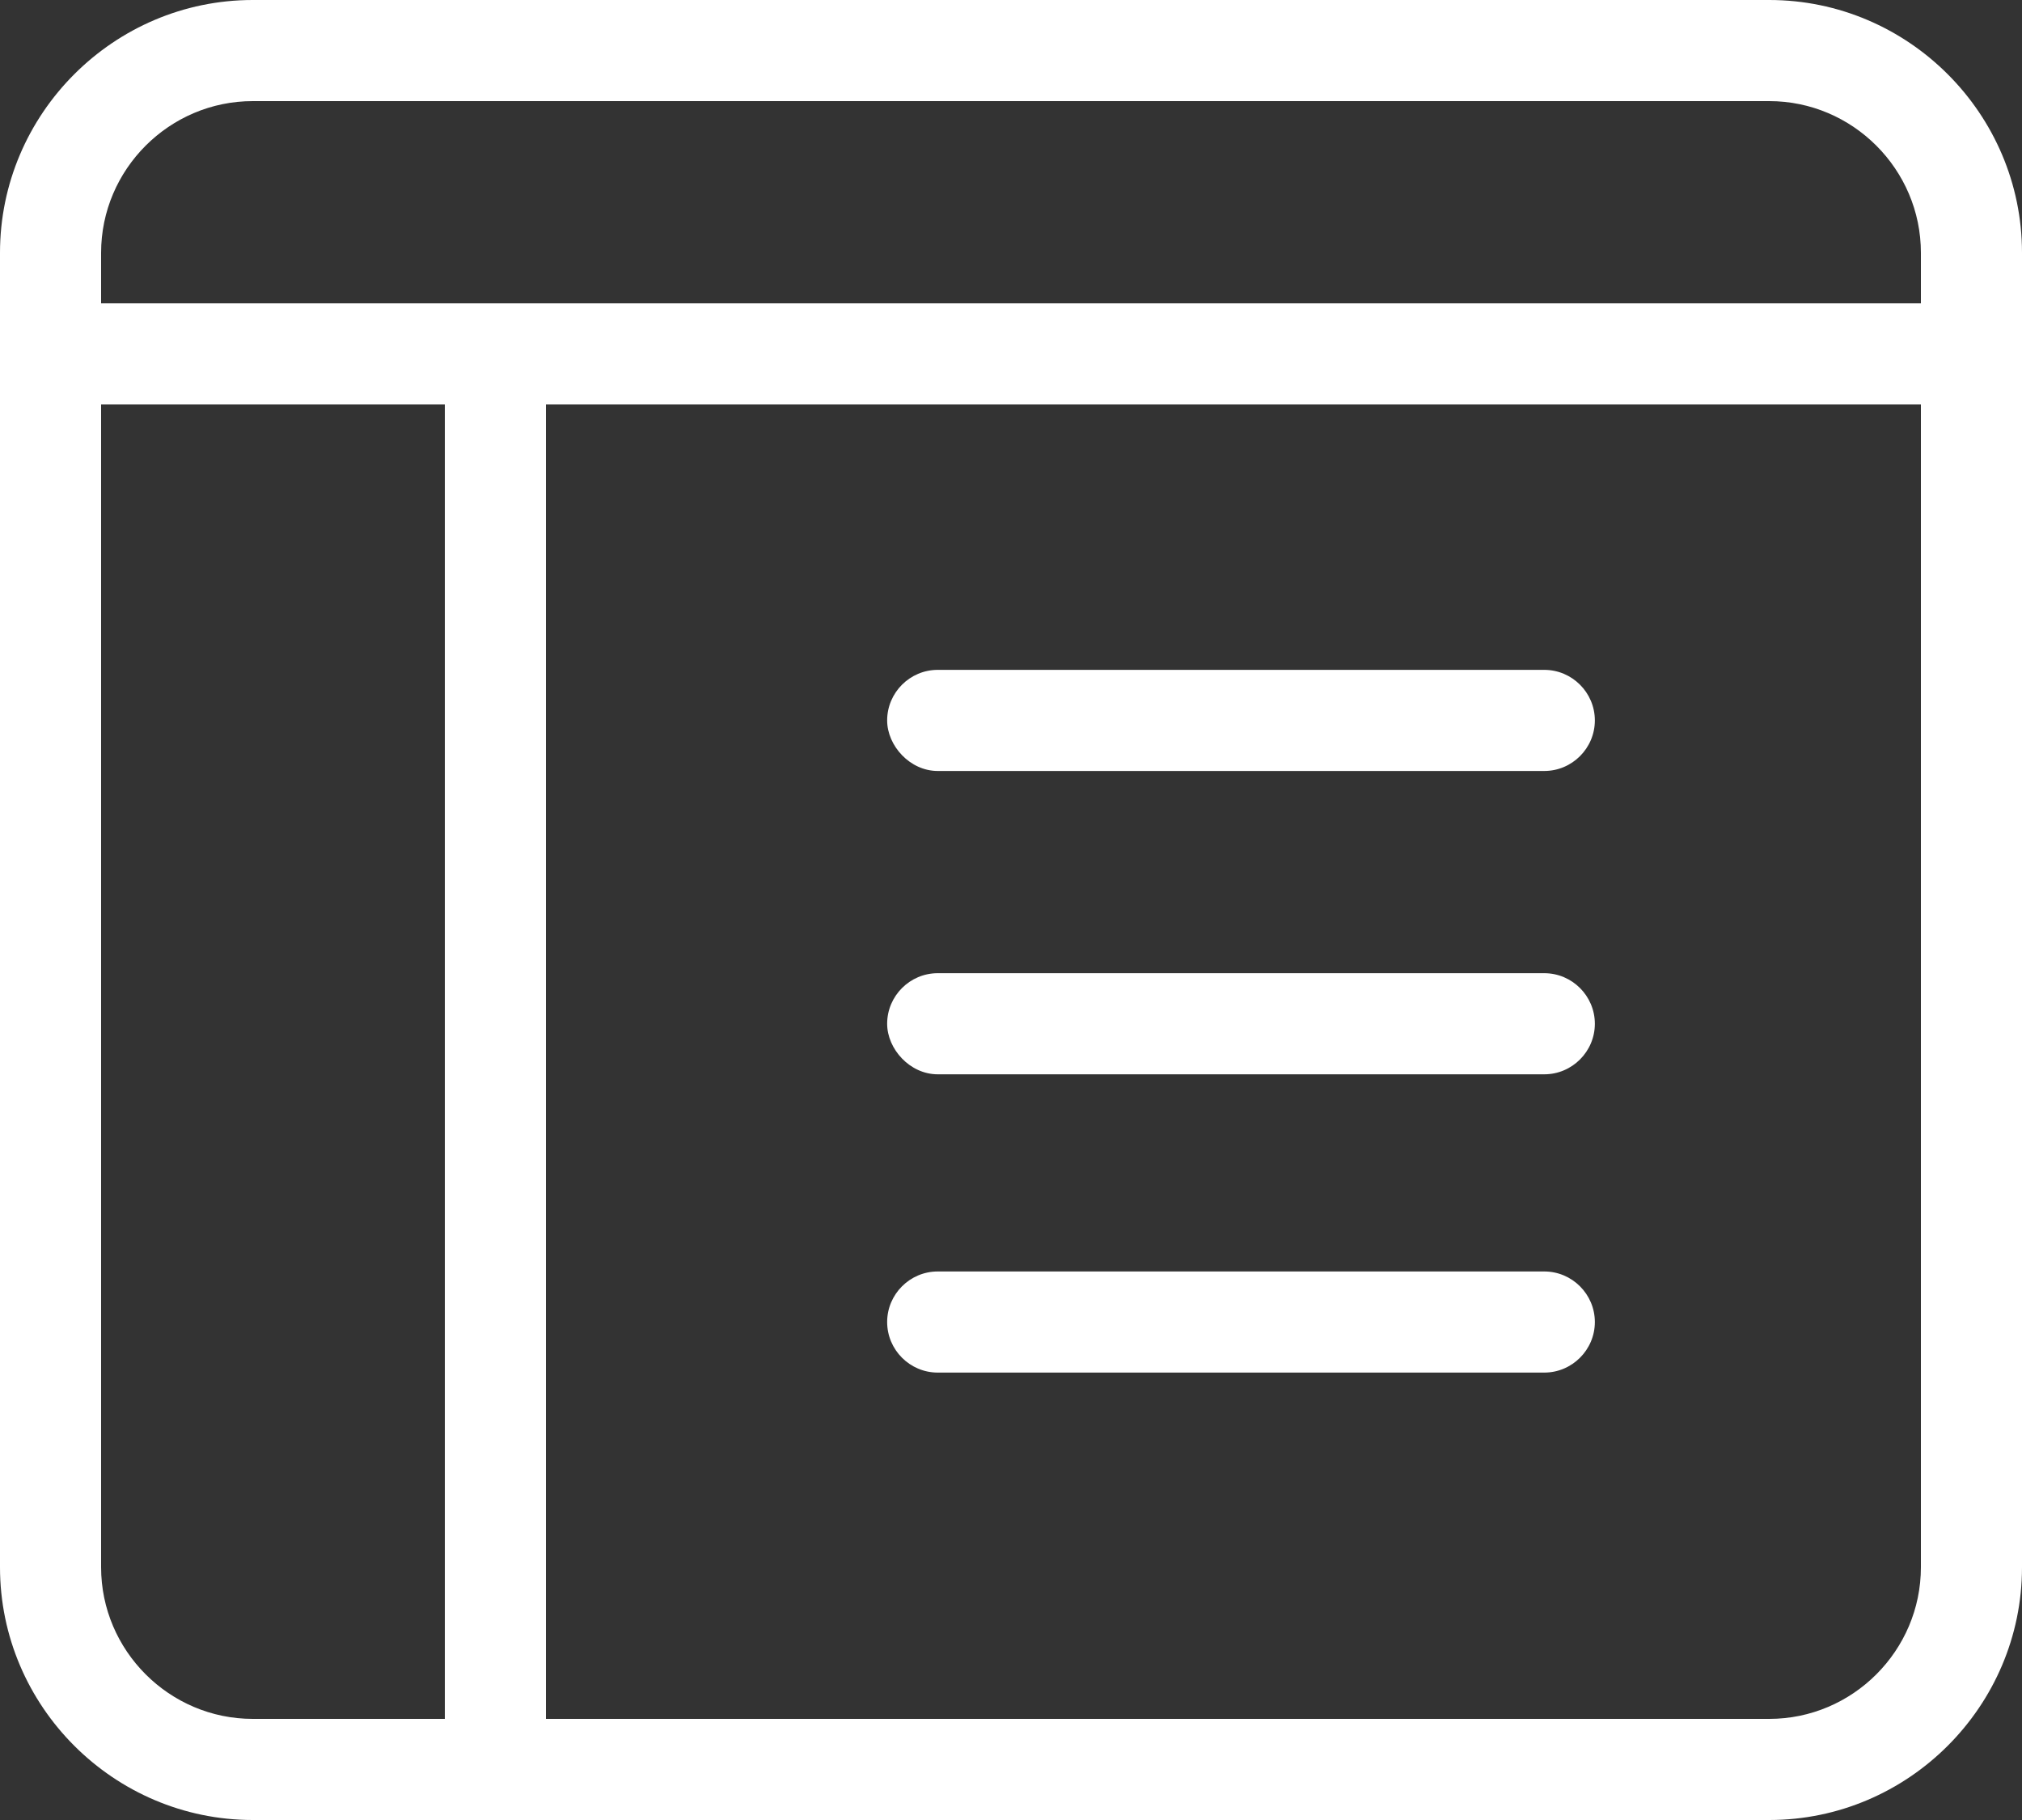 <?xml version="1.0" encoding="UTF-8"?> <svg xmlns="http://www.w3.org/2000/svg" xmlns:xlink="http://www.w3.org/1999/xlink" version="1.1" id="Layer_1" x="0px" y="0px" viewBox="0 0 80 72" style="enable-background:new 0 0 80 72;" xml:space="preserve"><rect x="0" y="0" width="80" height="72" fill="#333333" stroke="none"/> <style type="text/css"> .st0{fill:#FFFFFF;} </style> <g id="a"> </g> <g> <path class="st0" d="M37.1,30.5h24c1.1,0,2-0.9,2-2c0-1.1-0.9-2-2-2h-24c-1.1,0-2,0.9-2,2C35.1,29.5,36,30.5,37.1,30.5z"></path> <path class="st0" d="M37.1,42.5h24c1.1,0,2-0.9,2-2c0-1.1-0.9-2-2-2h-24c-1.1,0-2,0.9-2,2C35.1,41.5,36,42.5,37.1,42.5z"></path> <path class="st0" d="M61.1,50.3h-24c-1.1,0-2,0.9-2,2c0,1.1,0.9,2,2,2h24c1.1,0,2-0.9,2-2C63.1,51.2,62.2,50.3,61.1,50.3z"></path> <path class="st0" d="M70,0H10C4.5,0,0,4.5,0,10v52c0,5.5,4.5,10,10,10h60c5.5,0,10-4.5,10-10V10C80,4.5,75.5,0,70,0z M4,62V16h13.6 v51.9c0,0,0,0.1,0,0.1H10C6.7,68,4,65.3,4,62z M76,62c0,3.3-2.7,6-6,6H21.6c0,0,0-0.1,0-0.1V16H76V62z M76,12H4v-2c0-3.3,2.7-6,6-6 h60c3.3,0,6,2.7,6,6V12z"></path> </g> </svg> 